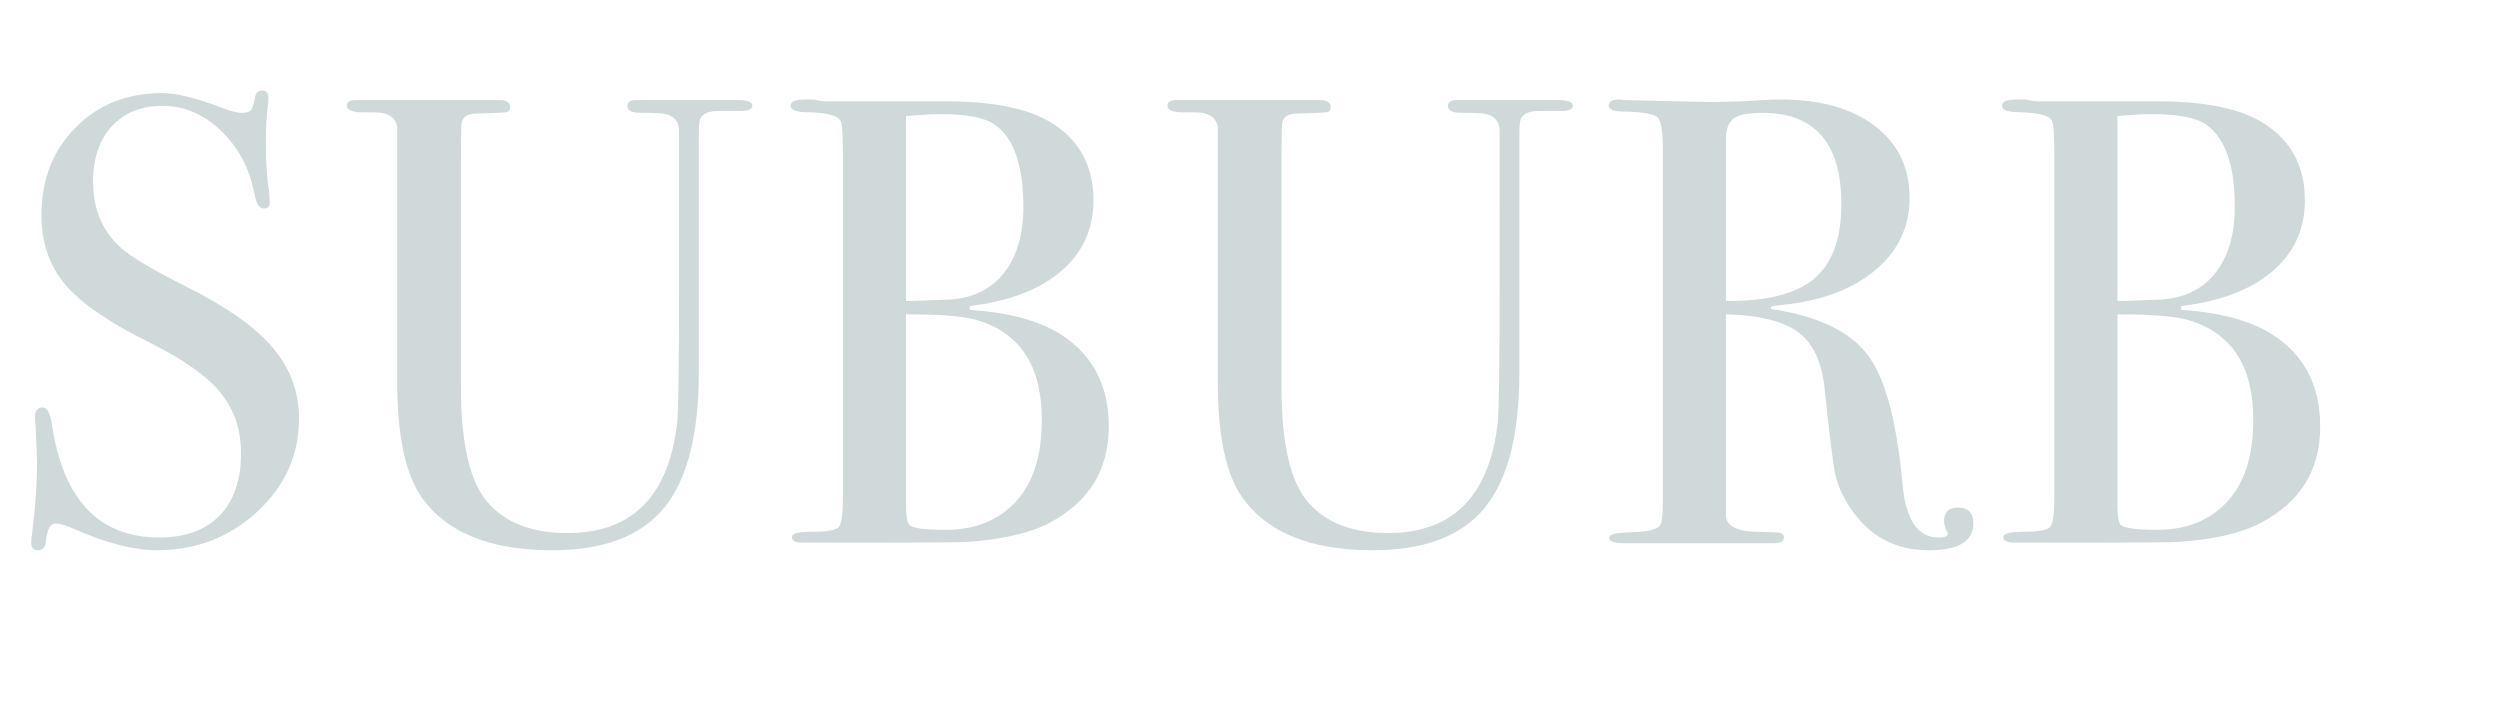 <?xml version="1.0" encoding="UTF-8"?><svg xmlns="http://www.w3.org/2000/svg" width="227.415" height="65.018" viewBox="0 0 227.415 65.018"><defs><style>.d{fill:#cfd9d9;}</style></defs><g id="a"/><g id="b"><g id="c"><g><path class="d" d="M27.202,38.048c0,3.326-1.267,6.158-3.799,8.497-2.533,2.34-5.578,3.509-9.135,3.509-2.088,0-4.582-.639-7.482-1.914-.774-.348-1.354-.522-1.74-.522-.464,0-.754,.536-.87,1.606-.039,.553-.29,.83-.754,.83-.387,0-.58-.232-.58-.696,0-.309,.019-.541,.058-.696,.309-2.357,.464-4.543,.464-6.554,0-.386-.039-1.469-.116-3.248-.039-.231-.058-.541-.058-.928,0-.58,.232-.87,.696-.87,.386,0,.657,.469,.812,1.405,1.005,6.951,4.272,10.427,9.802,10.427,2.358,0,4.185-.667,5.481-2.001,1.295-1.334,1.943-3.219,1.943-5.655,0-2.165-.629-4.011-1.885-5.539-1.257-1.526-3.413-3.045-6.467-4.553-3.674-1.817-6.226-3.576-7.656-5.278-1.431-1.7-2.146-3.808-2.146-6.321,0-3.209,1.034-5.858,3.103-7.946,2.068-2.088,4.688-3.132,7.859-3.132,1.314,0,3.132,.444,5.452,1.334,.812,.31,1.411,.464,1.798,.464,.425,0,.705-.077,.841-.232,.135-.153,.261-.56,.377-1.218,.077-.386,.29-.58,.638-.58,.386,0,.58,.232,.58,.696,0,.31-.02,.542-.058,.696-.116,.928-.174,2.05-.174,3.363,0,1.856,.096,3.326,.29,4.408l.058,.928c.038,.427-.136,.639-.522,.639-.426,0-.716-.444-.87-1.334-.426-2.281-1.431-4.186-3.016-5.713-1.586-1.527-3.364-2.291-5.336-2.291-1.934,0-3.471,.618-4.611,1.855-1.141,1.238-1.711,2.92-1.711,5.046,0,2.476,.831,4.466,2.494,5.975,.928,.851,2.938,2.05,6.032,3.596,3.634,1.817,6.244,3.664,7.83,5.539,1.585,1.876,2.378,4.012,2.378,6.409Z"/><path class="d" d="M68.439,9.625c0,.312-.348,.467-1.044,.467h-1.972c-.967,0-1.547,.251-1.74,.753-.078,.27-.116,.714-.116,1.332v21.719c0,5.637-1.054,9.739-3.161,12.307-2.108,2.568-5.501,3.852-10.179,3.852-5.607,0-9.551-1.585-11.832-4.756-1.508-2.126-2.262-5.626-2.262-10.498V11.542c-.118-.696-.587-1.121-1.41-1.276-.235-.038-.959-.058-2.173-.058-.666-.077-.999-.271-.999-.58,0-.349,.271-.522,.812-.522h13.05c.657,0,.986,.213,.986,.638,0,.27-.116,.425-.348,.463-.232,.039-1.006,.078-2.32,.115-.542,0-.909,.039-1.102,.116-.387,.154-.6,.425-.638,.812-.039,.154-.058,1.254-.058,3.301v20.732c0,5.097,.812,8.572,2.436,10.426s4.04,2.779,7.25,2.779c5.877,0,9.202-3.334,9.976-10.004,.116-1.002,.174-5.243,.174-12.723V12.575c0-.501,0-.713,0-.636,0-.849-.401-1.368-1.204-1.562-.267-.077-1.05-.116-2.349-.116-.764,0-1.146-.212-1.146-.636,0-.347,.271-.521,.812-.521h9.222c.889,0,1.334,.173,1.334,.52Z"/><path class="d" d="M100.86,38.802c0,3.943-1.798,6.863-5.394,8.758-1.74,.928-4.234,1.508-7.482,1.74-.89,.039-3.519,.058-7.888,.058h-7.076c-.658,0-.986-.164-.986-.493s.599-.492,1.798-.492c1.392,0,2.213-.146,2.465-.436,.251-.29,.377-1.169,.377-2.639V13.92c0-1.701-.078-2.688-.232-2.958-.271-.465-1.257-.716-2.958-.754-1.044,0-1.566-.203-1.566-.611,0-.366,.483-.549,1.45-.549h.696c.425,.115,.812,.174,1.16,.174h11.31c4.176,.039,7.288,.734,9.338,2.088,2.397,1.586,3.596,3.886,3.596,6.902,0,2.63-.986,4.785-2.958,6.467-1.972,1.682-4.737,2.736-8.294,3.161v.348c3.518,.232,6.264,.967,8.236,2.204,2.938,1.855,4.408,4.66,4.408,8.41Zm-7.772-20.01c0-3.713-.851-6.187-2.552-7.425-.89-.656-2.572-.985-5.046-.985-.658,0-1.682,.058-3.074,.174V27.376h.522l3.19-.116c2.204-.077,3.915-.86,5.133-2.35,1.218-1.487,1.827-3.527,1.827-6.118Zm1.682,19.371c0-4.871-1.972-7.888-5.916-9.048-1.16-.348-3.306-.521-6.438-.521v17.284c0,1.121,.116,1.76,.348,1.914,.386,.271,1.469,.405,3.248,.405,2.668,0,4.794-.85,6.38-2.552,1.585-1.701,2.378-4.195,2.378-7.482Z"/><path class="d" d="M143.084,9.625c0,.312-.349,.467-1.045,.467h-1.972c-.967,0-1.547,.251-1.74,.753-.077,.27-.115,.714-.115,1.332v21.719c0,5.637-1.055,9.739-3.161,12.307-2.108,2.568-5.501,3.852-10.18,3.852-5.606,0-9.551-1.585-11.832-4.756-1.508-2.126-2.262-5.626-2.262-10.498V11.542c-.118-.696-.587-1.121-1.41-1.276-.235-.038-.959-.058-2.173-.058-.666-.077-.999-.271-.999-.58,0-.349,.271-.522,.812-.522h13.05c.657,0,.986,.213,.986,.638,0,.27-.116,.425-.349,.463-.231,.039-1.006,.078-2.319,.115-.542,0-.909,.039-1.103,.116-.387,.154-.6,.425-.638,.812-.039,.154-.059,1.254-.059,3.301v20.732c0,5.097,.812,8.572,2.437,10.426s4.04,2.779,7.25,2.779c5.877,0,9.202-3.334,9.976-10.004,.116-1.002,.174-5.243,.174-12.723V12.575c0-.501,0-.713,0-.636,0-.849-.401-1.368-1.203-1.562-.268-.077-1.05-.116-2.349-.116-.765,0-1.146-.212-1.146-.636,0-.347,.27-.521,.812-.521h9.223c.889,0,1.334,.173,1.334,.52Z"/><path class="d" d="M179.507,47.617c0,1.624-1.354,2.437-4.061,2.437-3.016,0-5.375-1.256-7.075-3.771-.735-1.082-1.209-2.126-1.422-3.132-.213-1.005-.531-3.557-.956-7.656-.232-2.474-1.025-4.224-2.379-5.248s-3.558-1.575-6.611-1.653v18.27c0,.774,.618,1.257,1.855,1.45,.349,.039,1.237,.078,2.668,.116,.502,0,.754,.155,.754,.464,0,.348-.328,.521-.985,.521h-13.63c-.852,0-1.276-.174-1.276-.521,0-.27,.561-.425,1.682-.464,1.817-.038,2.804-.271,2.958-.696,.154-.193,.232-.947,.232-2.262V13.456c0-1.547-.165-2.475-.493-2.784-.329-.31-1.325-.483-2.987-.522-.967,0-1.449-.174-1.449-.521,0-.387,.309-.58,.928-.58,.116,0,.29,.02,.521,.058l7.715,.174c.772,0,1.855-.025,3.248-.077,1.546-.103,2.629-.154,3.247-.154,3.597,0,6.447,.803,8.556,2.406,2.106,1.605,3.161,3.78,3.161,6.525,0,2.707-1.083,4.94-3.248,6.699-2.166,1.76-5.104,2.794-8.816,3.103-.348,.039-.542,.098-.58,.175,0,.155,.193,.232,.58,.232,4.061,.697,6.854,2.123,8.381,4.274,1.527,2.152,2.542,6.04,3.045,11.662,.31,3.179,1.393,4.769,3.248,4.769,.58,0,.87-.116,.87-.348,0-.038-.02-.077-.058-.116-.194-.425-.29-.773-.29-1.044,0-.812,.425-1.218,1.275-1.218,.929,0,1.393,.483,1.393,1.449Zm-12.006-29.058c0-5.529-2.398-8.294-7.192-8.294-1.276,0-2.146,.174-2.61,.522-.464,.348-.695,.967-.695,1.855v14.732c3.712,.039,6.389-.639,8.033-2.03,1.643-1.393,2.465-3.654,2.465-6.786Z"/><path class="d" d="M211.059,38.802c0,3.943-1.798,6.863-5.395,8.758-1.739,.928-4.233,1.508-7.481,1.74-.891,.039-3.52,.058-7.889,.058h-7.075c-.658,0-.986-.164-.986-.493s.599-.492,1.798-.492c1.393,0,2.213-.146,2.465-.436,.251-.29,.377-1.169,.377-2.639V13.92c0-1.701-.077-2.688-.231-2.958-.271-.465-1.257-.716-2.958-.754-1.044,0-1.566-.203-1.566-.611,0-.366,.483-.549,1.45-.549h.696c.425,.115,.812,.174,1.16,.174h11.31c4.176,.039,7.288,.734,9.338,2.088,2.397,1.586,3.596,3.886,3.596,6.902,0,2.63-.985,4.785-2.958,6.467-1.972,1.682-4.736,2.736-8.294,3.161v.348c3.519,.232,6.265,.967,8.236,2.204,2.938,1.855,4.408,4.66,4.408,8.41Zm-7.772-20.01c0-3.713-.851-6.187-2.552-7.425-.89-.656-2.572-.985-5.046-.985-.658,0-1.682,.058-3.074,.174V27.376h.522l3.189-.116c2.204-.077,3.915-.86,5.133-2.35,1.219-1.487,1.827-3.527,1.827-6.118Zm1.683,19.371c0-4.871-1.973-7.888-5.916-9.048-1.16-.348-3.307-.521-6.438-.521v17.284c0,1.121,.116,1.76,.348,1.914,.387,.271,1.47,.405,3.248,.405,2.668,0,4.795-.85,6.381-2.552,1.585-1.701,2.378-4.195,2.378-7.482Z"/></g></g></g></svg>